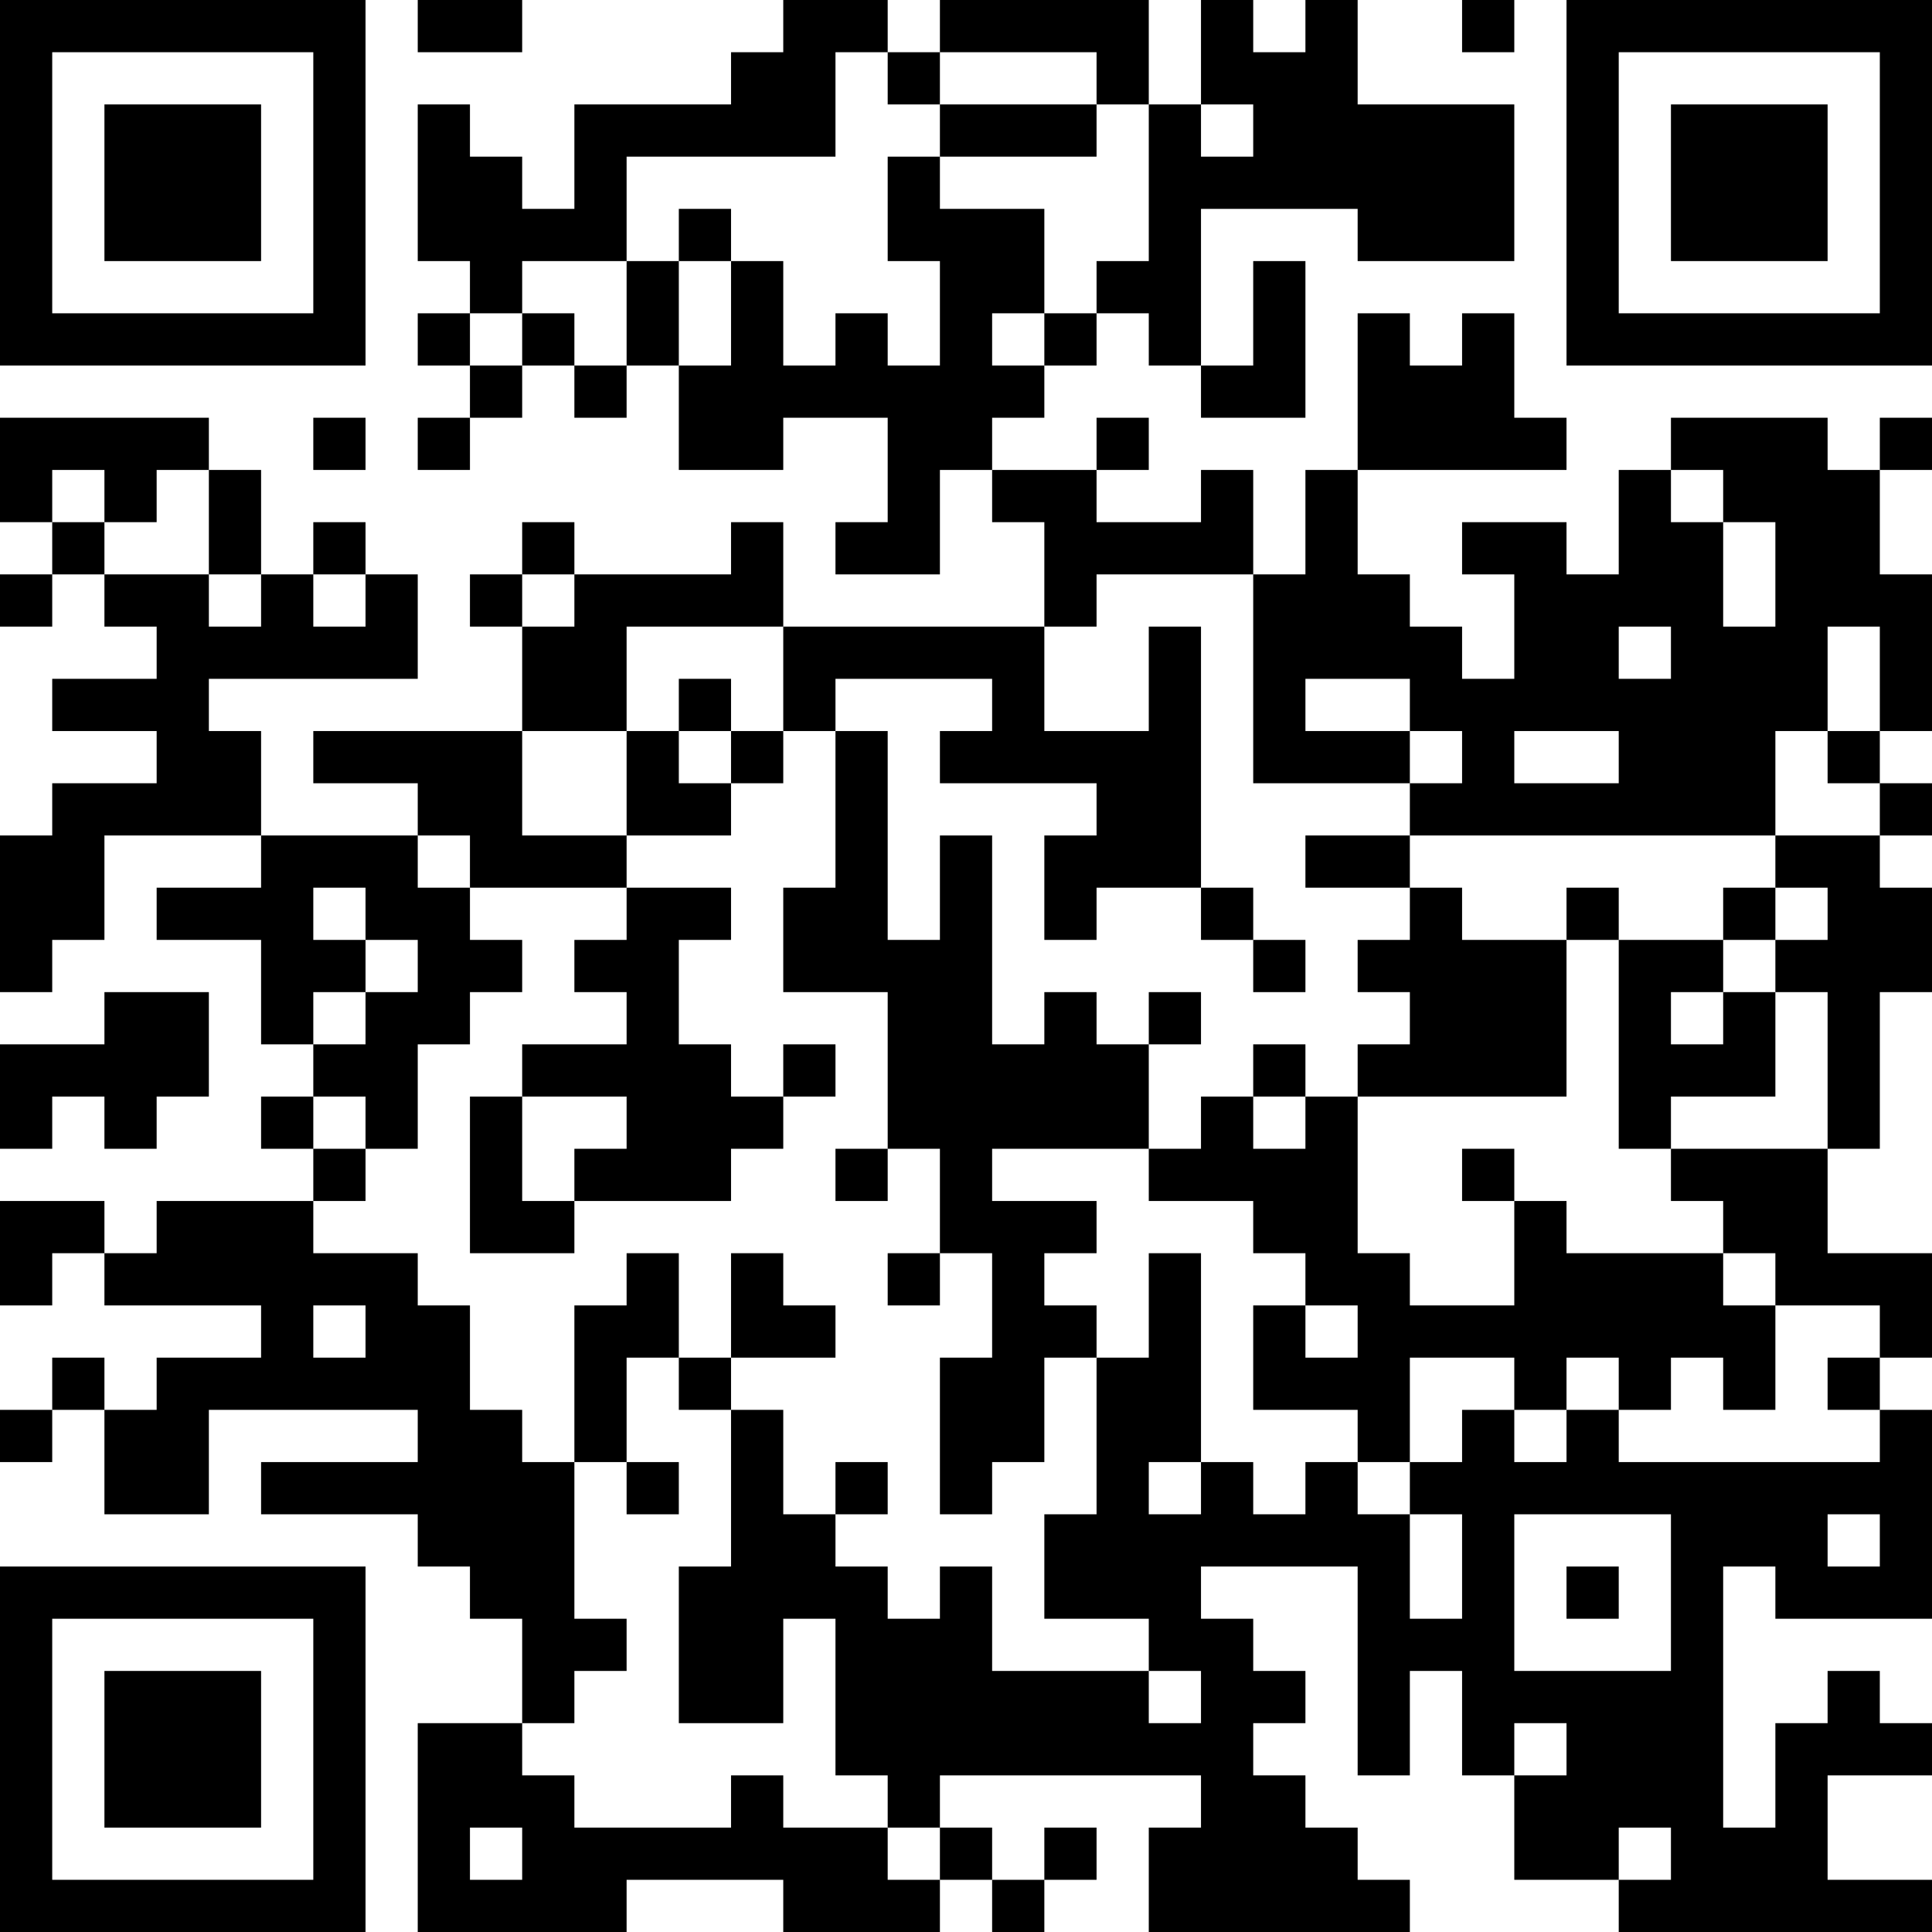 <?xml version="1.0" encoding="UTF-8"?>
<svg xmlns="http://www.w3.org/2000/svg" version="1.1" width="400" height="400" viewBox="0 0 400 400"><rect x="0" y="0" width="400" height="400" fill="#ffffff"/><g transform="scale(10.811)"><g transform="translate(0,0)"><path fill-rule="evenodd" d="M8 0L8 1L10 1L10 0ZM15 0L15 1L14 1L14 2L11 2L11 4L10 4L10 3L9 3L9 2L8 2L8 5L9 5L9 6L8 6L8 7L9 7L9 8L8 8L8 9L9 9L9 8L10 8L10 7L11 7L11 8L12 8L12 7L13 7L13 9L15 9L15 8L17 8L17 10L16 10L16 11L18 11L18 9L19 9L19 10L20 10L20 12L15 12L15 10L14 10L14 11L11 11L11 10L10 10L10 11L9 11L9 12L10 12L10 14L6 14L6 15L8 15L8 16L5 16L5 14L4 14L4 13L8 13L8 11L7 11L7 10L6 10L6 11L5 11L5 9L4 9L4 8L0 8L0 10L1 10L1 11L0 11L0 12L1 12L1 11L2 11L2 12L3 12L3 13L1 13L1 14L3 14L3 15L1 15L1 16L0 16L0 19L1 19L1 18L2 18L2 16L5 16L5 17L3 17L3 18L5 18L5 20L6 20L6 21L5 21L5 22L6 22L6 23L3 23L3 24L2 24L2 23L0 23L0 25L1 25L1 24L2 24L2 25L5 25L5 26L3 26L3 27L2 27L2 26L1 26L1 27L0 27L0 28L1 28L1 27L2 27L2 29L4 29L4 27L8 27L8 28L5 28L5 29L8 29L8 30L9 30L9 31L10 31L10 33L8 33L8 37L12 37L12 36L15 36L15 37L18 37L18 36L19 36L19 37L20 37L20 36L21 36L21 35L20 35L20 36L19 36L19 35L18 35L18 34L23 34L23 35L22 35L22 37L27 37L27 36L26 36L26 35L25 35L25 34L24 34L24 33L25 33L25 32L24 32L24 31L23 31L23 30L26 30L26 34L27 34L27 32L28 32L28 34L29 34L29 36L31 36L31 37L37 37L37 36L35 36L35 34L37 34L37 33L36 33L36 32L35 32L35 33L34 33L34 35L33 35L33 30L34 30L34 31L37 31L37 27L36 27L36 26L37 26L37 24L35 24L35 22L36 22L36 19L37 19L37 17L36 17L36 16L37 16L37 15L36 15L36 14L37 14L37 11L36 11L36 9L37 9L37 8L36 8L36 9L35 9L35 8L32 8L32 9L31 9L31 11L30 11L30 10L28 10L28 11L29 11L29 13L28 13L28 12L27 12L27 11L26 11L26 9L30 9L30 8L29 8L29 6L28 6L28 7L27 7L27 6L26 6L26 9L25 9L25 11L24 11L24 9L23 9L23 10L21 10L21 9L22 9L22 8L21 8L21 9L19 9L19 8L20 8L20 7L21 7L21 6L22 6L22 7L23 7L23 8L25 8L25 5L24 5L24 7L23 7L23 4L26 4L26 5L29 5L29 2L26 2L26 0L25 0L25 1L24 1L24 0L23 0L23 2L22 2L22 0L18 0L18 1L17 1L17 0ZM28 0L28 1L29 1L29 0ZM16 1L16 3L12 3L12 5L10 5L10 6L9 6L9 7L10 7L10 6L11 6L11 7L12 7L12 5L13 5L13 7L14 7L14 5L15 5L15 7L16 7L16 6L17 6L17 7L18 7L18 5L17 5L17 3L18 3L18 4L20 4L20 6L19 6L19 7L20 7L20 6L21 6L21 5L22 5L22 2L21 2L21 1L18 1L18 2L17 2L17 1ZM18 2L18 3L21 3L21 2ZM23 2L23 3L24 3L24 2ZM13 4L13 5L14 5L14 4ZM6 8L6 9L7 9L7 8ZM1 9L1 10L2 10L2 11L4 11L4 12L5 12L5 11L4 11L4 9L3 9L3 10L2 10L2 9ZM32 9L32 10L33 10L33 12L34 12L34 10L33 10L33 9ZM6 11L6 12L7 12L7 11ZM10 11L10 12L11 12L11 11ZM21 11L21 12L20 12L20 14L22 14L22 12L23 12L23 17L21 17L21 18L20 18L20 16L21 16L21 15L18 15L18 14L19 14L19 13L16 13L16 14L15 14L15 12L12 12L12 14L10 14L10 16L12 16L12 17L9 17L9 16L8 16L8 17L9 17L9 18L10 18L10 19L9 19L9 20L8 20L8 22L7 22L7 21L6 21L6 22L7 22L7 23L6 23L6 24L8 24L8 25L9 25L9 27L10 27L10 28L11 28L11 31L12 31L12 32L11 32L11 33L10 33L10 34L11 34L11 35L14 35L14 34L15 34L15 35L17 35L17 36L18 36L18 35L17 35L17 34L16 34L16 31L15 31L15 33L13 33L13 30L14 30L14 27L15 27L15 29L16 29L16 30L17 30L17 31L18 31L18 30L19 30L19 32L22 32L22 33L23 33L23 32L22 32L22 31L20 31L20 29L21 29L21 26L22 26L22 24L23 24L23 28L22 28L22 29L23 29L23 28L24 28L24 29L25 29L25 28L26 28L26 29L27 29L27 31L28 31L28 29L27 29L27 28L28 28L28 27L29 27L29 28L30 28L30 27L31 27L31 28L36 28L36 27L35 27L35 26L36 26L36 25L34 25L34 24L33 24L33 23L32 23L32 22L35 22L35 19L34 19L34 18L35 18L35 17L34 17L34 16L36 16L36 15L35 15L35 14L36 14L36 12L35 12L35 14L34 14L34 16L27 16L27 15L28 15L28 14L27 14L27 13L25 13L25 14L27 14L27 15L24 15L24 11ZM31 12L31 13L32 13L32 12ZM13 13L13 14L12 14L12 16L14 16L14 15L15 15L15 14L14 14L14 13ZM13 14L13 15L14 15L14 14ZM16 14L16 17L15 17L15 19L17 19L17 22L16 22L16 23L17 23L17 22L18 22L18 24L17 24L17 25L18 25L18 24L19 24L19 26L18 26L18 29L19 29L19 28L20 28L20 26L21 26L21 25L20 25L20 24L21 24L21 23L19 23L19 22L22 22L22 23L24 23L24 24L25 24L25 25L24 25L24 27L26 27L26 28L27 28L27 26L29 26L29 27L30 27L30 26L31 26L31 27L32 27L32 26L33 26L33 27L34 27L34 25L33 25L33 24L30 24L30 23L29 23L29 22L28 22L28 23L29 23L29 25L27 25L27 24L26 24L26 21L30 21L30 18L31 18L31 22L32 22L32 21L34 21L34 19L33 19L33 18L34 18L34 17L33 17L33 18L31 18L31 17L30 17L30 18L28 18L28 17L27 17L27 16L25 16L25 17L27 17L27 18L26 18L26 19L27 19L27 20L26 20L26 21L25 21L25 20L24 20L24 21L23 21L23 22L22 22L22 20L23 20L23 19L22 19L22 20L21 20L21 19L20 19L20 20L19 20L19 16L18 16L18 18L17 18L17 14ZM29 14L29 15L31 15L31 14ZM6 17L6 18L7 18L7 19L6 19L6 20L7 20L7 19L8 19L8 18L7 18L7 17ZM12 17L12 18L11 18L11 19L12 19L12 20L10 20L10 21L9 21L9 24L11 24L11 23L14 23L14 22L15 22L15 21L16 21L16 20L15 20L15 21L14 21L14 20L13 20L13 18L14 18L14 17ZM23 17L23 18L24 18L24 19L25 19L25 18L24 18L24 17ZM2 19L2 20L0 20L0 22L1 22L1 21L2 21L2 22L3 22L3 21L4 21L4 19ZM32 19L32 20L33 20L33 19ZM10 21L10 23L11 23L11 22L12 22L12 21ZM24 21L24 22L25 22L25 21ZM12 24L12 25L11 25L11 28L12 28L12 29L13 29L13 28L12 28L12 26L13 26L13 27L14 27L14 26L16 26L16 25L15 25L15 24L14 24L14 26L13 26L13 24ZM6 25L6 26L7 26L7 25ZM25 25L25 26L26 26L26 25ZM16 28L16 29L17 29L17 28ZM29 29L29 32L32 32L32 29ZM35 29L35 30L36 30L36 29ZM30 30L30 31L31 31L31 30ZM29 33L29 34L30 34L30 33ZM9 35L9 36L10 36L10 35ZM31 35L31 36L32 36L32 35ZM0 0L0 7L7 7L7 0ZM1 1L1 6L6 6L6 1ZM2 2L2 5L5 5L5 2ZM30 0L30 7L37 7L37 0ZM31 1L31 6L36 6L36 1ZM32 2L32 5L35 5L35 2ZM0 30L0 37L7 37L7 30ZM1 31L1 36L6 36L6 31ZM2 32L2 35L5 35L5 32Z" fill="#000000"/></g></g></svg>
